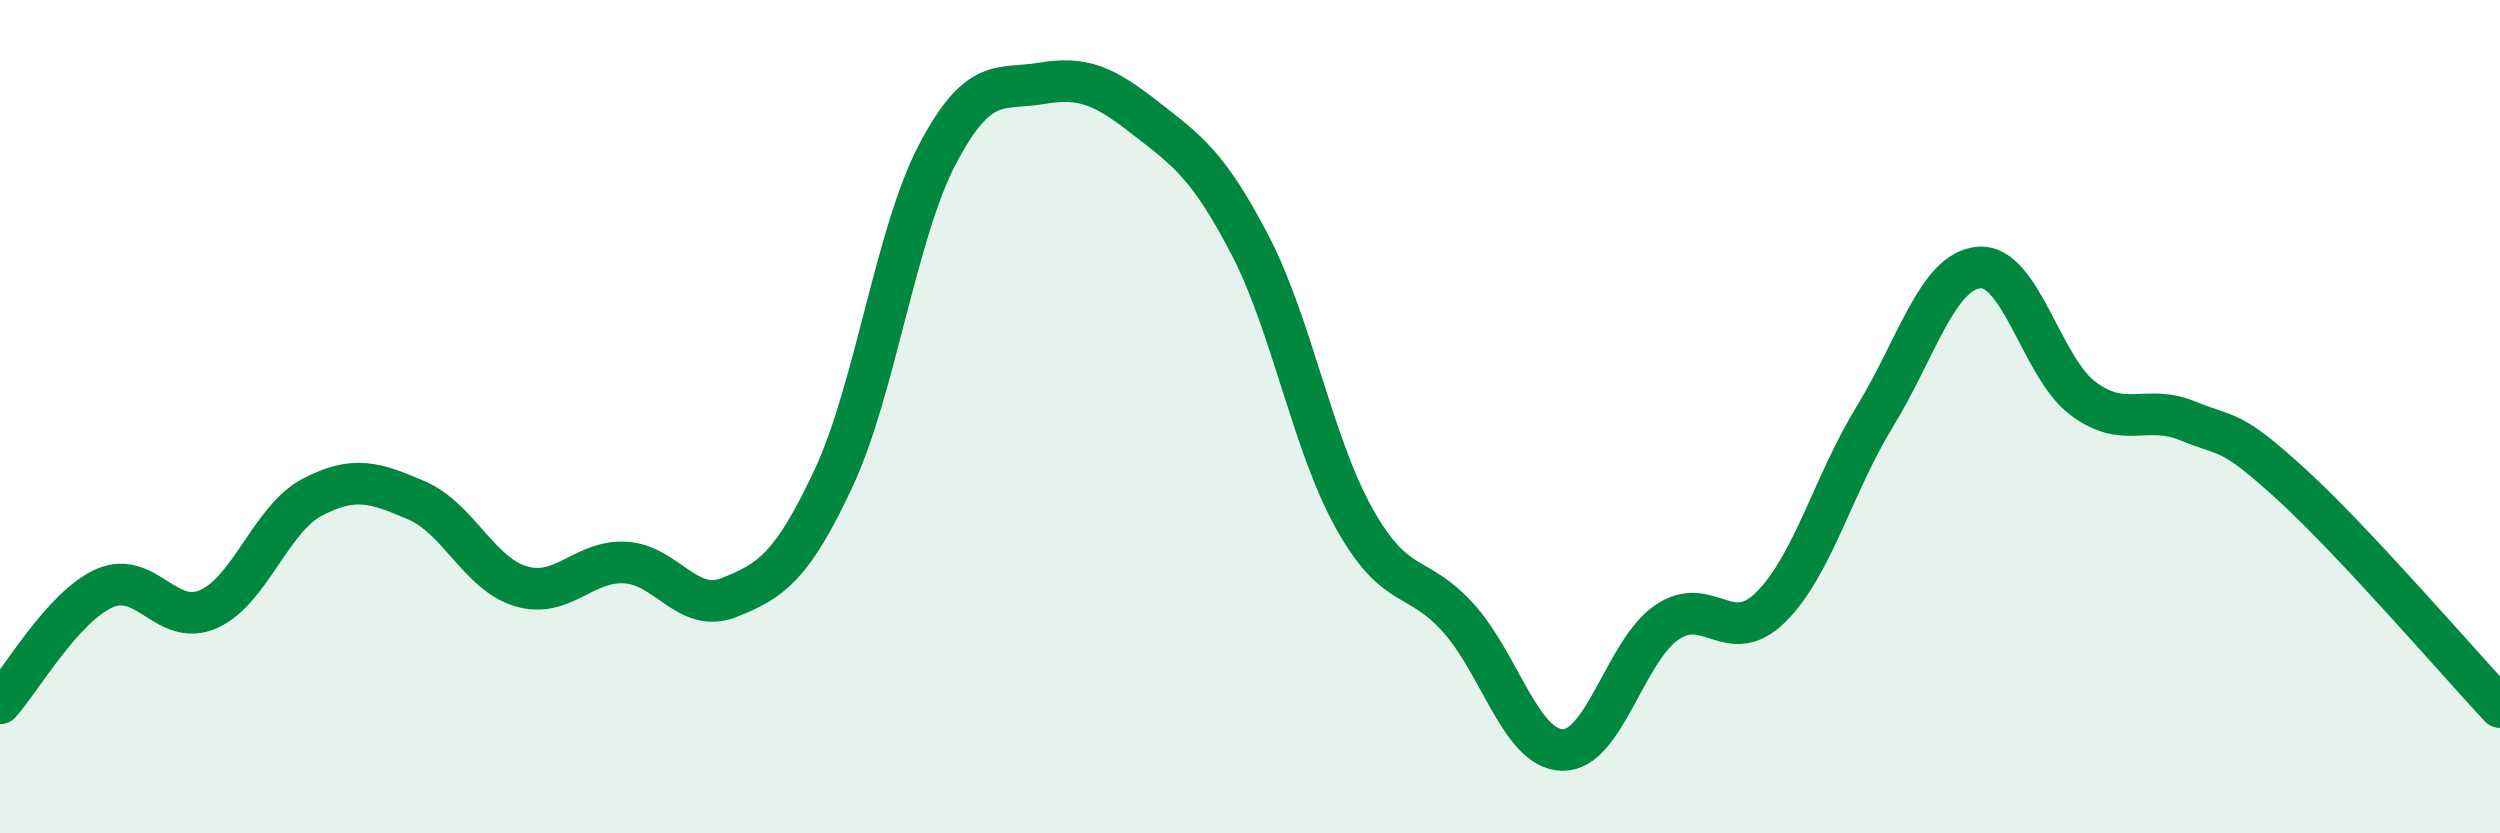 
    <svg width="60" height="20" viewBox="0 0 60 20" xmlns="http://www.w3.org/2000/svg">
      <path
        d="M 0,16.88 C 0.5,16.33 1.5,14.57 2.5,14.12 C 3.5,13.67 4,15.06 5,14.62 C 6,14.18 6.5,12.45 7.5,11.93 C 8.5,11.41 9,11.58 10,12.01 C 11,12.44 11.5,13.77 12.5,14.07 C 13.5,14.37 14,13.45 15,13.5 C 16,13.55 16.5,14.74 17.5,14.34 C 18.5,13.94 19,13.62 20,11.49 C 21,9.36 21.5,5.6 22.5,3.7 C 23.5,1.8 24,2.17 25,2 C 26,1.83 26.5,2.06 27.5,2.84 C 28.5,3.62 29,3.96 30,5.88 C 31,7.8 31.5,10.65 32.5,12.44 C 33.5,14.23 34,13.72 35,14.83 C 36,15.94 36.5,17.98 37.5,18 C 38.5,18.02 39,15.63 40,14.94 C 41,14.25 41.5,15.56 42.5,14.57 C 43.5,13.58 44,11.62 45,9.99 C 46,8.36 46.5,6.5 47.5,6.42 C 48.5,6.34 49,8.83 50,9.57 C 51,10.31 51.5,9.69 52.5,10.1 C 53.5,10.51 53.5,10.26 55,11.63 C 56.5,13 59,15.9 60,16.97L60 20L0 20Z"
        fill="#008740"
        opacity="0.1"
        stroke-linecap="round"
        stroke-linejoin="round"
      />
      <path
        d="M 0,16.88 C 0.5,16.33 1.5,14.57 2.5,14.12 C 3.5,13.67 4,15.06 5,14.62 C 6,14.18 6.5,12.45 7.5,11.93 C 8.5,11.41 9,11.58 10,12.01 C 11,12.44 11.5,13.77 12.5,14.07 C 13.5,14.37 14,13.45 15,13.5 C 16,13.55 16.5,14.74 17.5,14.34 C 18.5,13.94 19,13.62 20,11.49 C 21,9.36 21.5,5.6 22.5,3.7 C 23.5,1.8 24,2.17 25,2 C 26,1.83 26.5,2.06 27.5,2.84 C 28.5,3.62 29,3.96 30,5.88 C 31,7.8 31.5,10.65 32.5,12.44 C 33.5,14.23 34,13.72 35,14.83 C 36,15.94 36.5,17.98 37.5,18 C 38.5,18.02 39,15.63 40,14.94 C 41,14.25 41.5,15.56 42.5,14.57 C 43.5,13.58 44,11.62 45,9.99 C 46,8.36 46.5,6.5 47.5,6.42 C 48.5,6.34 49,8.83 50,9.57 C 51,10.31 51.5,9.69 52.5,10.1 C 53.5,10.51 53.5,10.26 55,11.63 C 56.5,13 59,15.9 60,16.97"
        stroke="#008740"
        stroke-width="1"
        fill="none"
        stroke-linecap="round"
        stroke-linejoin="round"
      />
    </svg>
  